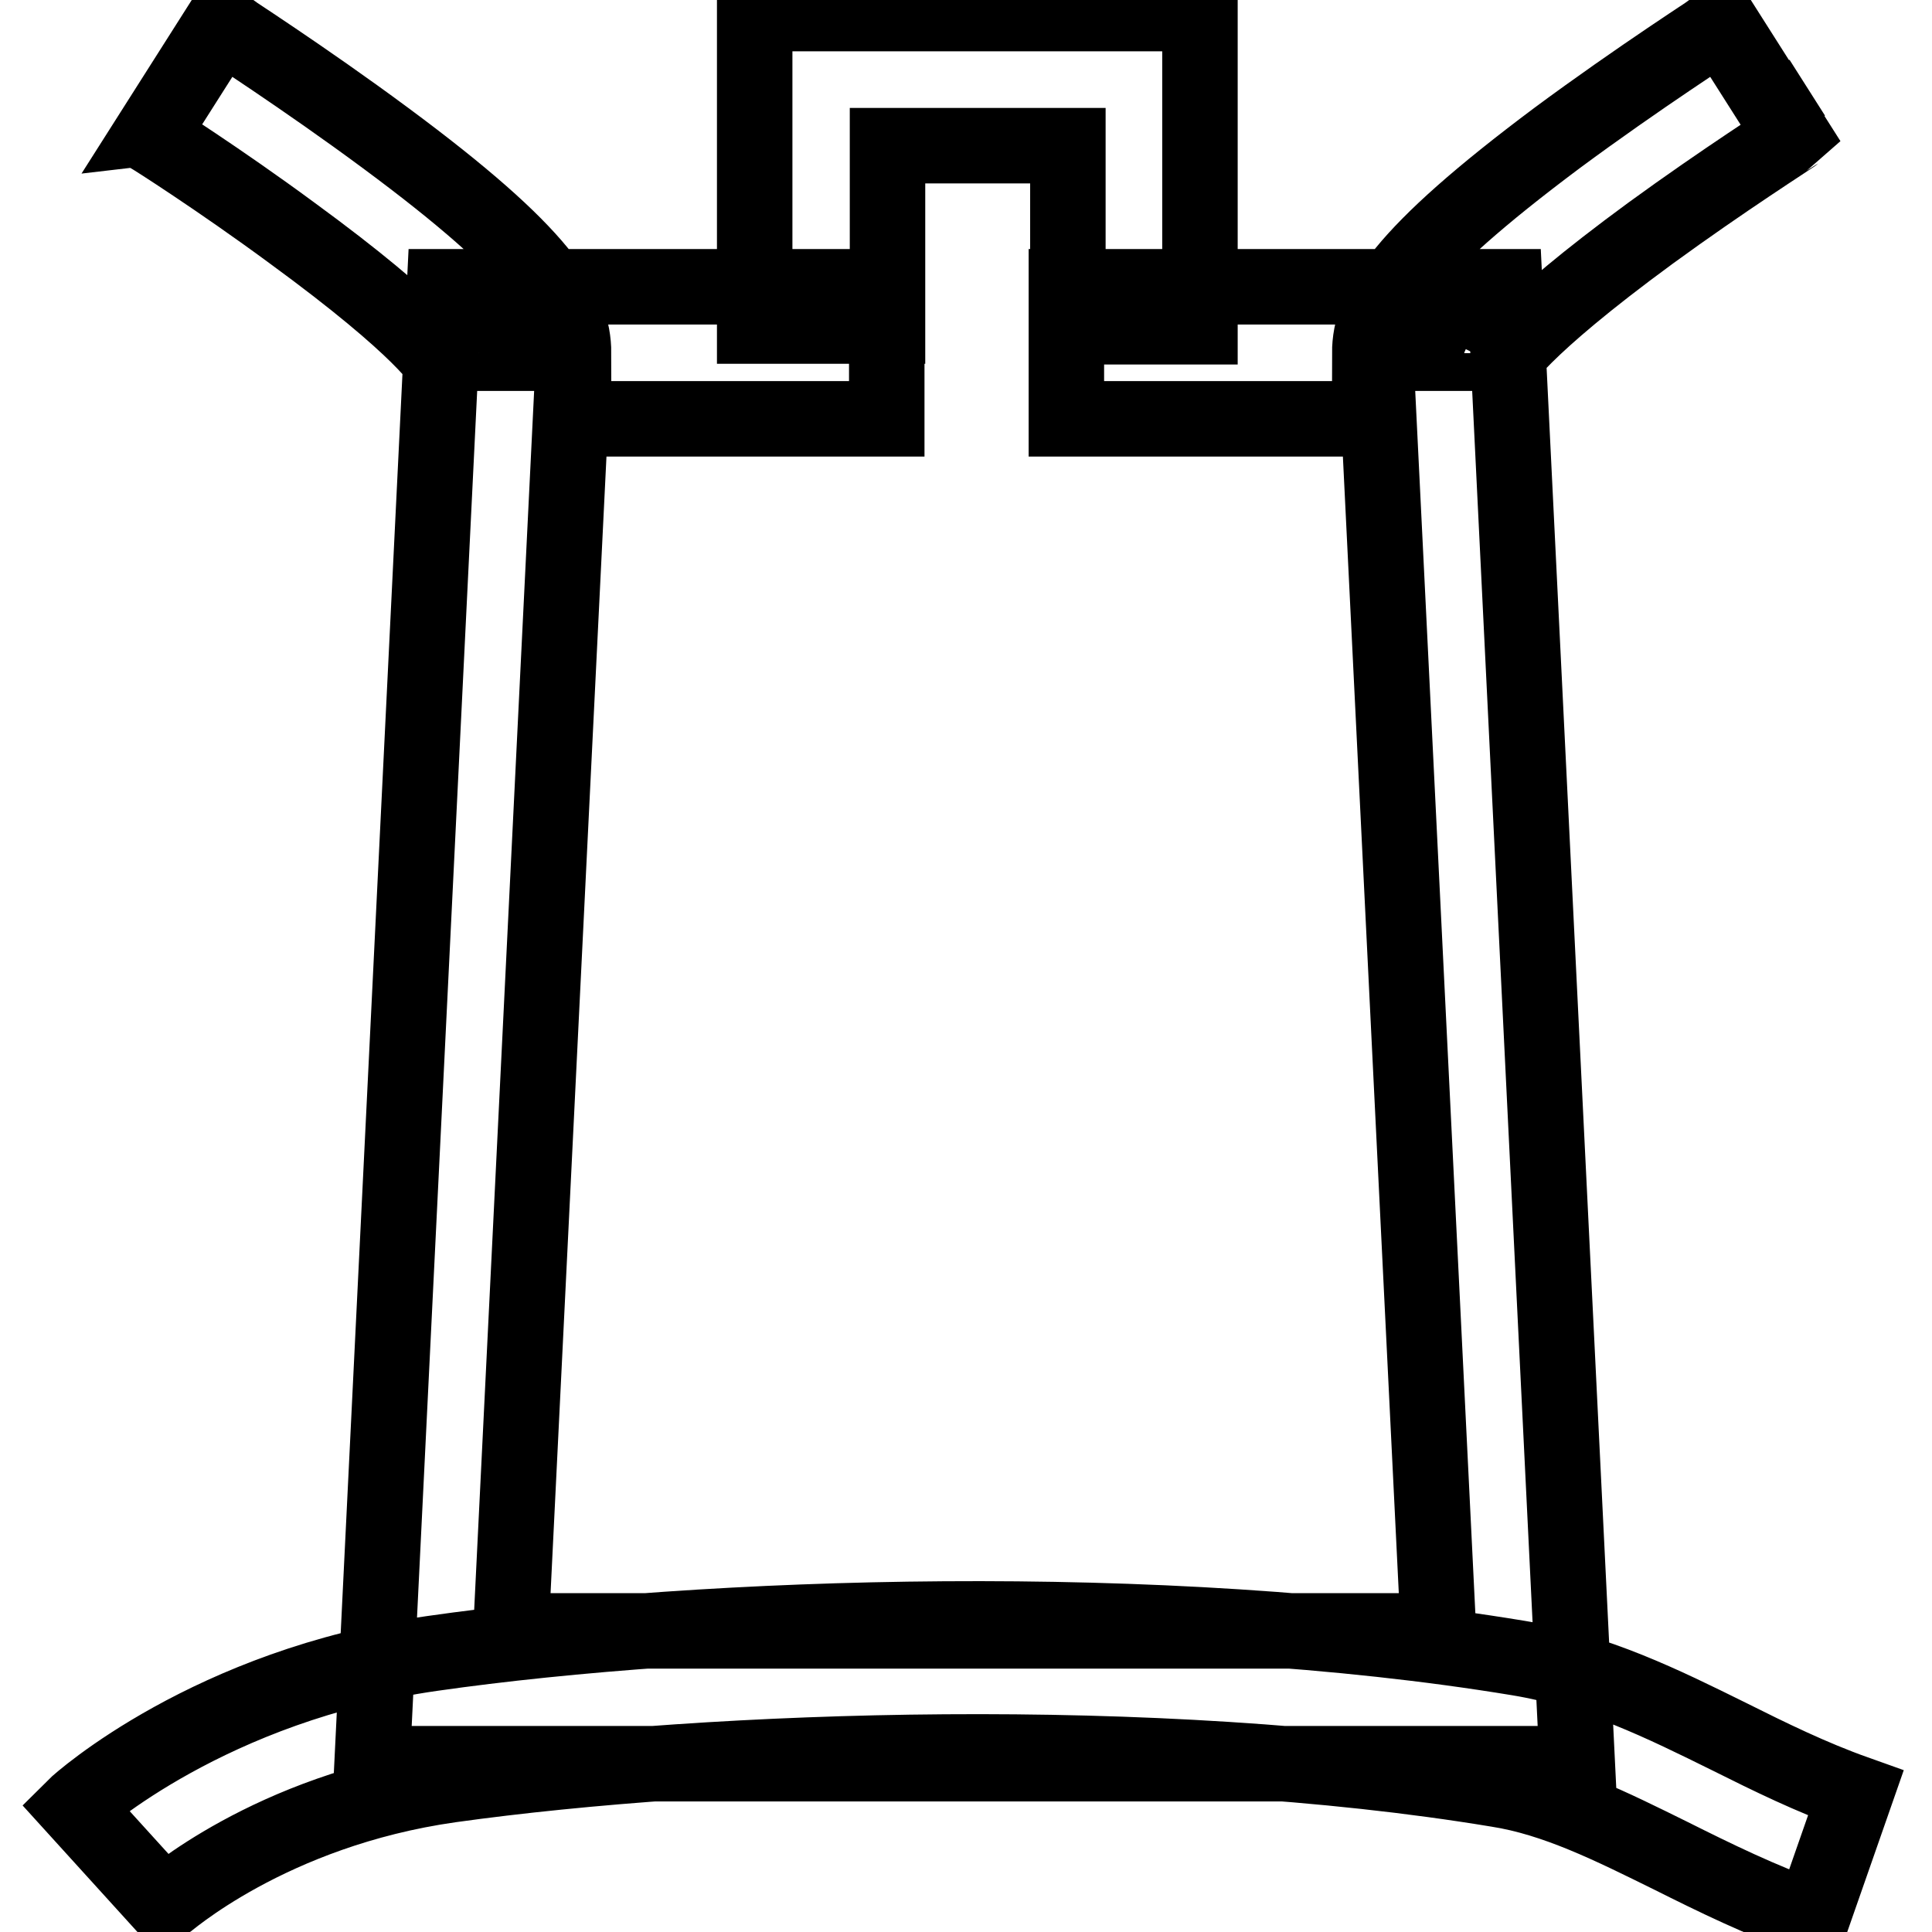 <?xml version="1.0" encoding="utf-8"?>
<!-- Svg Vector Icons : http://www.onlinewebfonts.com/icon -->
<!DOCTYPE svg PUBLIC "-//W3C//DTD SVG 1.1//EN" "http://www.w3.org/Graphics/SVG/1.1/DTD/svg11.dtd">
<svg version="1.1" xmlns="http://www.w3.org/2000/svg" xmlns:xlink="http://www.w3.org/1999/xlink" x="0px" y="0px" viewBox="0 0 256 256" enable-background="new 0 0 256 256" xml:space="preserve">
<g> <path stroke-width="10" fill-opacity="0" stroke="#000000"  d="M159,43.3h-17.5V19.3h-23.9v23.9H100V1.8h59V43.3z M209,233.7H49.3L58.9,38h58.6v17.5H75.6l-7.9,160.6 h122.9l-7.9-160.6h-41.4V38h58.1L209,233.7z M240.1,254.2c-6.8-2.4-12.9-5.4-18.7-8.3c-7.9-3.9-15.3-7.6-23-8.8 c-45.3-7.5-103.6-5.5-138.7-0.6c-24,3.4-37.8,15.8-38,15.9l-11.8-13c0.7-0.7,18-16.1,47.3-20.3c36.3-5.2,96.8-7.2,144,0.6 c10.3,1.7,19.2,6.1,27.9,10.4c5.4,2.7,10.9,5.4,16.8,7.5L240.1,254.2z M58.8,48.5c-0.1-0.2-2.4-4.7-20.2-17.7 C29.1,23.8,20,18,19.9,18l9.4-14.8c0.4,0.3,11,7.1,21.8,15.1C71.9,33.7,76,40.6,76,46.8H58.5C58.5,47.9,58.8,48.5,58.8,48.5z  M198.7,48.5c0,0,0.3-0.6,0.3-1.7h-17.5c0-6.2,4.2-13.1,24.8-28.5c10.8-8,21.4-14.8,21.8-15.1l9.4,14.8c-0.1,0.1-9.2,5.9-18.8,12.9 C201.1,43.8,198.8,48.3,198.7,48.5z M237.6,18l-4.7-7.4L237.6,18C237.6,18,237.6,18,237.6,18L237.6,18z"/></g>
</svg>